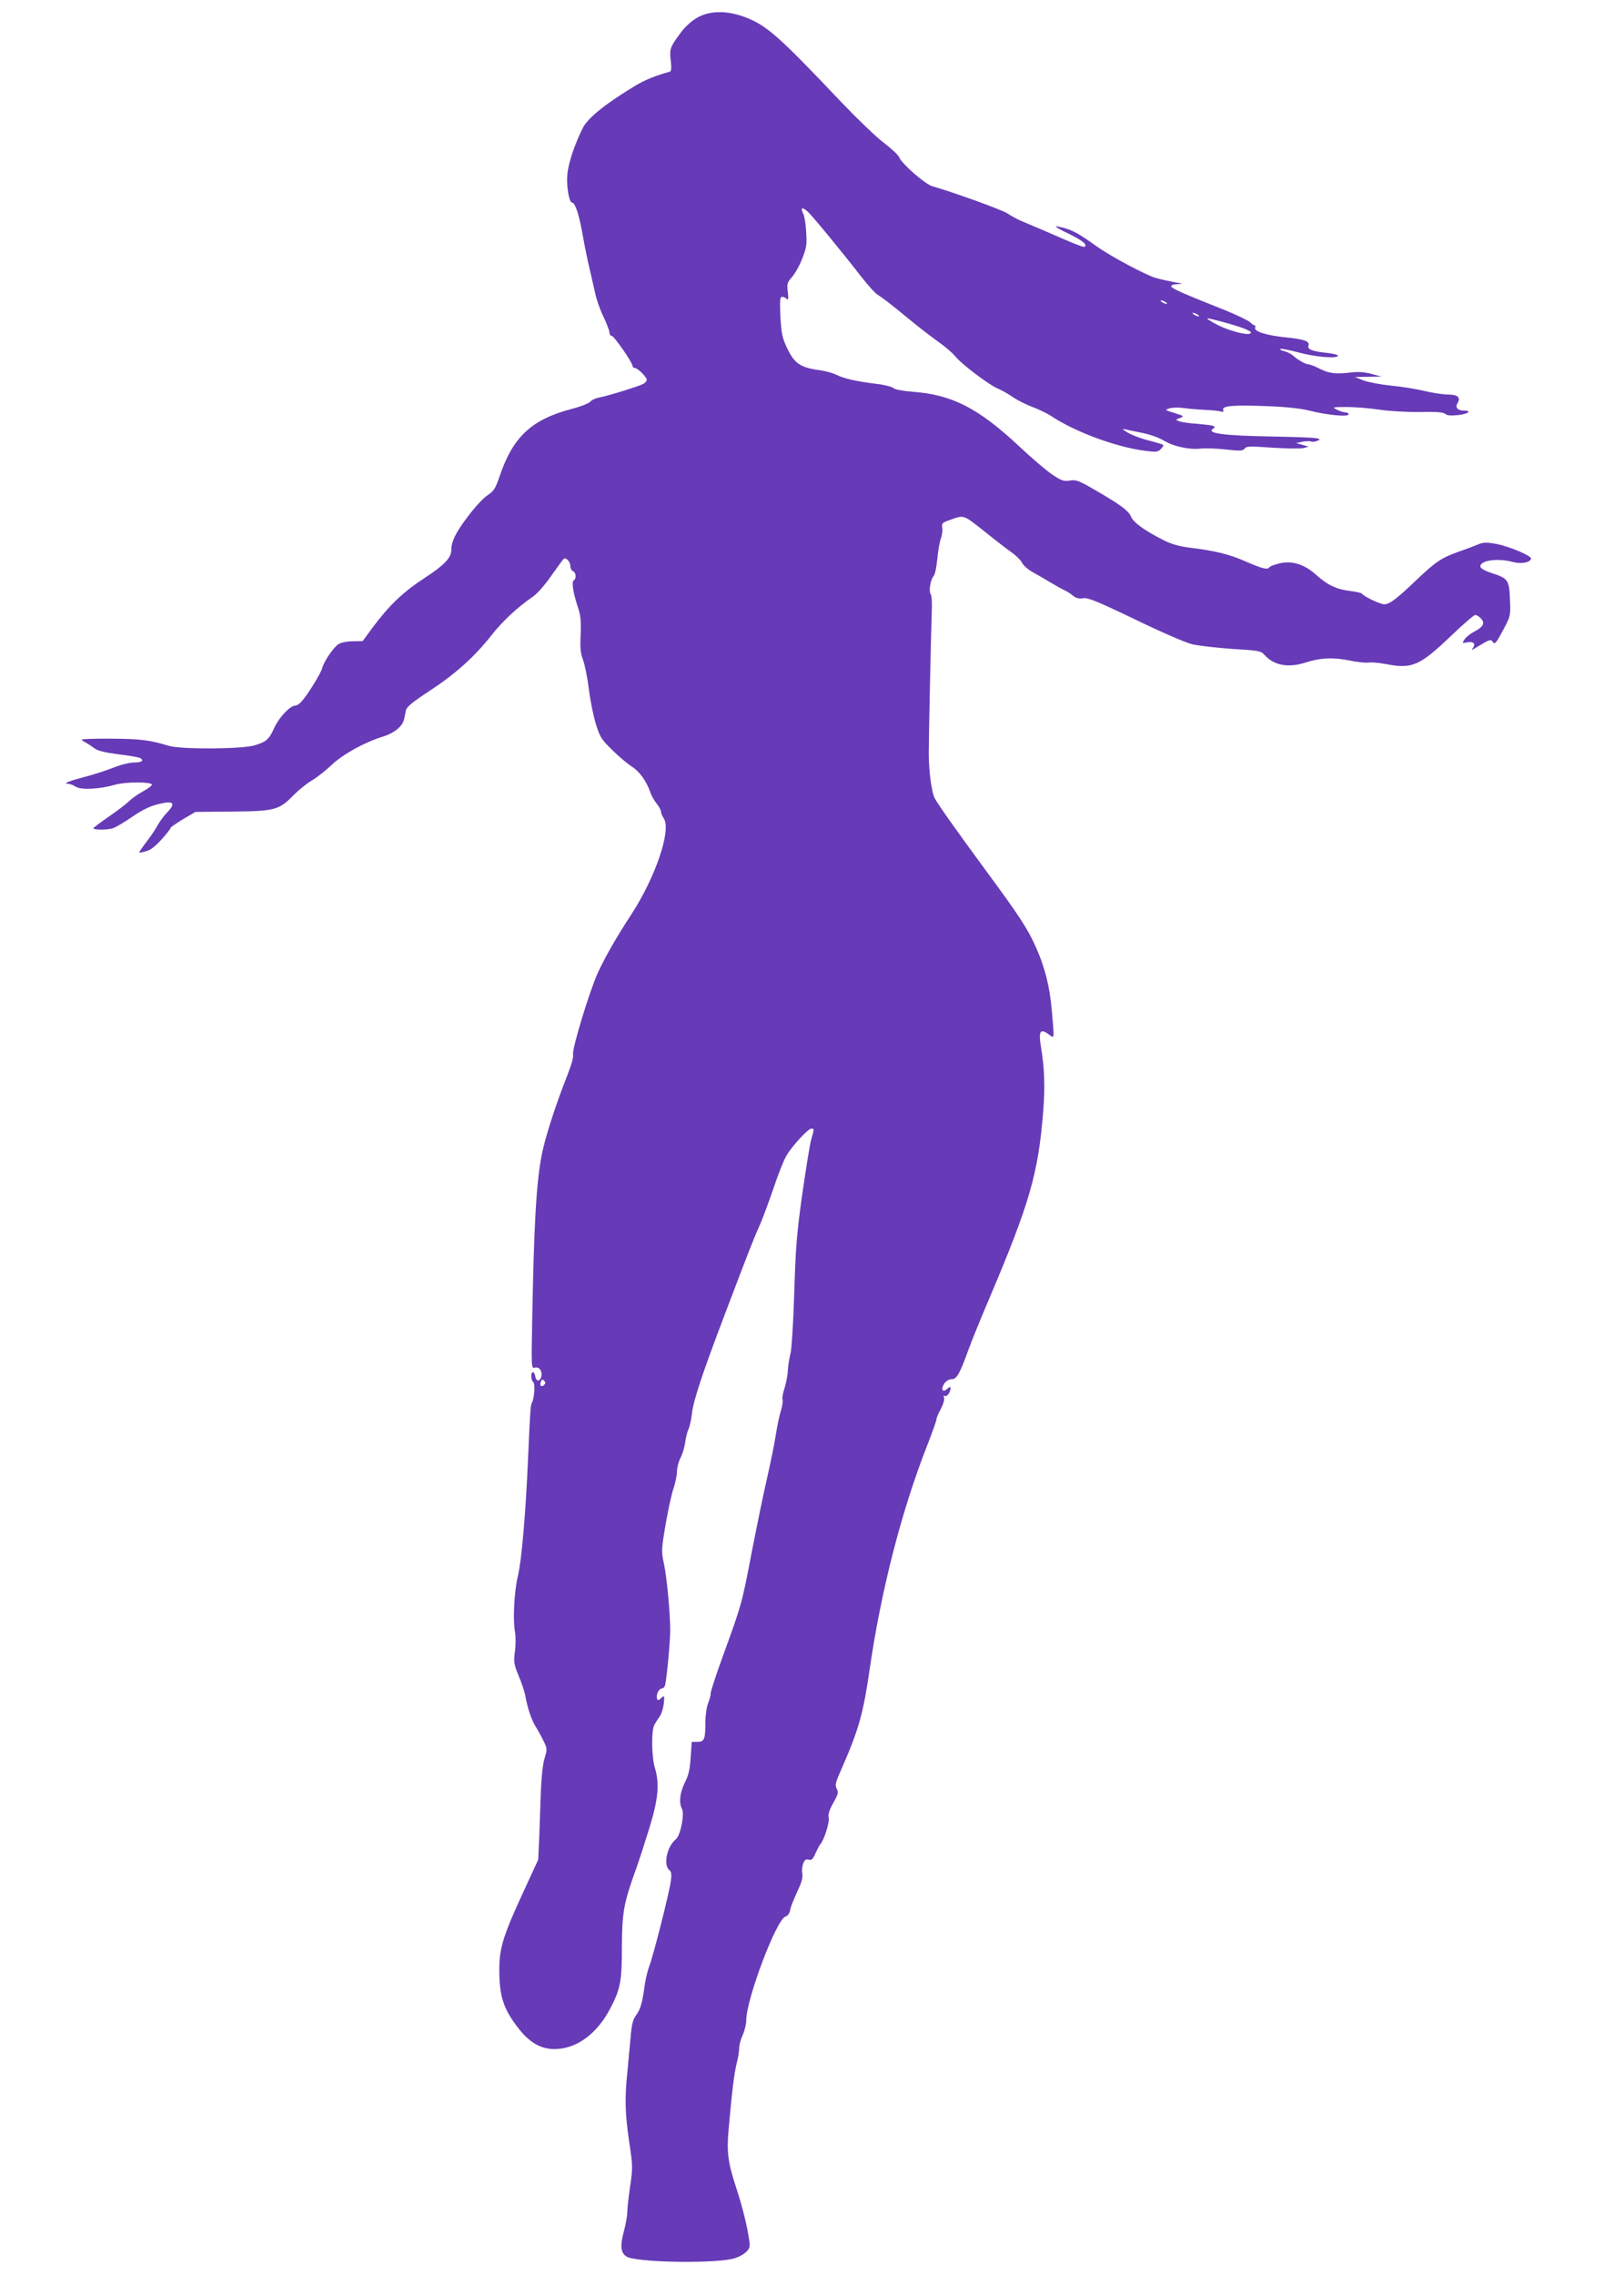 <?xml version="1.0" standalone="no"?>
<!DOCTYPE svg PUBLIC "-//W3C//DTD SVG 20010904//EN"
 "http://www.w3.org/TR/2001/REC-SVG-20010904/DTD/svg10.dtd">
<svg version="1.0" xmlns="http://www.w3.org/2000/svg"
 width="914pt" height="1280pt" viewBox="0 0 914 1280"
 preserveAspectRatio="xMidYMid meet">
<g transform="translate(0,1280) scale(0.1,-0.1)"
fill="#673ab7" stroke="none">
<path d="M3923 12700 c-31 -18 -68 -51 -91 -83 -60 -80 -65 -92 -57 -158 5
-45 4 -60 -7 -63 -78 -21 -142 -47 -197 -81 -165 -100 -262 -178 -291 -235
-45 -90 -82 -199 -87 -262 -6 -65 10 -158 27 -158 17 0 40 -71 59 -180 11 -63
29 -151 40 -195 10 -44 24 -105 31 -136 6 -31 26 -89 45 -128 19 -40 35 -81
35 -92 0 -10 6 -19 13 -19 13 0 117 -150 117 -169 0 -6 5 -11 12 -11 16 0 68
-51 68 -67 0 -7 -9 -17 -20 -23 -26 -14 -197 -67 -245 -76 -20 -3 -44 -14 -53
-24 -9 -10 -55 -28 -102 -40 -229 -60 -333 -157 -409 -382 -23 -67 -31 -80
-68 -105 -23 -15 -74 -70 -112 -122 -67 -88 -91 -138 -91 -186 0 -43 -41 -86
-152 -158 -121 -79 -199 -154 -291 -278 l-56 -76 -56 -1 c-34 0 -66 -7 -81
-17 -29 -19 -82 -98 -91 -135 -7 -28 -84 -153 -116 -187 -11 -13 -28 -23 -36
-23 -29 -1 -90 -66 -116 -122 -31 -69 -46 -82 -114 -102 -73 -21 -415 -23
-482 -2 -103 32 -160 39 -321 40 -93 1 -168 -2 -168 -5 0 -3 10 -11 23 -17 12
-7 33 -21 47 -31 18 -15 56 -24 137 -35 61 -7 116 -17 122 -21 23 -14 9 -25
-33 -25 -26 0 -75 -12 -118 -29 -40 -16 -111 -39 -158 -51 -91 -24 -129 -39
-97 -40 10 0 29 -7 43 -16 30 -20 136 -14 222 11 57 17 207 17 207 0 0 -5 -22
-22 -48 -36 -26 -14 -62 -39 -80 -56 -17 -17 -69 -56 -114 -87 -46 -32 -85
-61 -87 -65 -7 -11 81 -12 111 0 16 5 64 34 108 64 53 37 101 60 143 70 89 23
105 8 51 -48 -17 -17 -39 -48 -50 -67 -10 -19 -38 -62 -63 -94 -25 -33 -44
-61 -43 -63 2 -1 20 2 40 8 24 6 52 28 86 66 28 31 51 60 51 65 0 4 32 26 70
49 l70 41 208 2 c240 2 262 8 347 95 28 28 73 64 100 80 28 16 77 55 110 86
64 61 185 128 288 160 66 20 113 59 121 98 3 15 8 38 11 52 4 18 38 46 134
109 144 94 253 192 347 312 61 78 148 159 232 216 22 14 68 66 102 115 34 48
66 92 71 97 12 14 39 -13 39 -39 0 -13 7 -25 15 -29 17 -6 20 -42 4 -51 -13
-9 -4 -69 23 -150 16 -49 19 -78 16 -155 -4 -76 -1 -105 13 -142 10 -26 25
-100 33 -165 8 -65 26 -154 40 -198 23 -73 31 -86 93 -146 37 -37 87 -78 110
-93 42 -26 83 -83 104 -147 7 -19 23 -47 36 -62 12 -16 23 -35 23 -43 0 -8 7
-26 16 -39 43 -66 -47 -331 -183 -540 -82 -125 -146 -237 -187 -325 -47 -102
-148 -434 -141 -463 4 -14 -10 -61 -36 -127 -67 -170 -127 -359 -143 -452 -29
-164 -41 -384 -51 -926 -5 -253 -4 -263 14 -257 25 8 45 -19 37 -51 -8 -30
-30 -27 -34 4 -2 12 -8 22 -13 22 -13 0 -11 -47 2 -56 12 -7 6 -94 -7 -115 -8
-14 -10 -35 -23 -334 -13 -295 -36 -560 -56 -640 -20 -81 -29 -238 -18 -307 6
-33 6 -83 1 -121 -8 -58 -6 -69 21 -136 17 -39 33 -89 37 -109 12 -69 34 -137
59 -177 14 -22 34 -59 45 -82 20 -41 20 -45 5 -95 -10 -32 -18 -105 -21 -183
-2 -71 -7 -188 -9 -259 l-6 -129 -65 -141 c-131 -282 -154 -351 -154 -478 0
-152 24 -224 112 -335 65 -82 133 -117 216 -111 117 8 225 91 296 227 58 111
66 152 66 351 1 190 11 245 78 430 17 47 51 152 76 233 51 165 59 252 31 343
-18 60 -20 211 -2 240 6 12 20 33 30 47 10 14 20 47 23 73 4 46 3 47 -15 30
-14 -13 -20 -14 -23 -4 -8 20 10 58 26 58 9 0 18 10 20 23 11 56 28 248 28
307 -1 101 -19 298 -36 375 -14 67 -14 77 10 218 14 82 34 174 45 204 10 31
19 73 19 94 0 21 9 56 20 77 11 21 23 60 26 87 4 28 12 61 19 75 7 14 15 52
19 85 7 71 58 226 189 570 134 353 161 422 192 490 15 33 49 125 76 203 26 79
60 165 75 190 33 56 122 152 140 152 17 0 17 0 -1 -63 -8 -29 -30 -167 -50
-307 -31 -219 -37 -297 -45 -555 -5 -166 -15 -318 -21 -340 -6 -22 -13 -64
-15 -93 -1 -29 -10 -75 -19 -103 -9 -27 -14 -56 -11 -64 3 -8 -1 -36 -9 -62
-9 -27 -22 -91 -30 -143 -8 -52 -31 -162 -50 -245 -19 -82 -57 -268 -85 -412
-55 -287 -56 -290 -159 -573 -39 -107 -71 -204 -71 -216 0 -12 -7 -38 -15 -57
-8 -20 -15 -67 -15 -104 0 -99 -6 -113 -45 -113 l-32 0 -6 -88 c-4 -67 -12
-100 -33 -142 -28 -56 -34 -112 -16 -147 16 -30 -9 -151 -34 -171 -50 -39 -72
-144 -38 -173 13 -10 15 -24 9 -64 -8 -63 -100 -427 -122 -480 -8 -22 -19 -67
-24 -100 -13 -99 -24 -140 -49 -173 -18 -24 -25 -51 -31 -124 -5 -51 -13 -138
-18 -193 -16 -150 -13 -241 10 -395 20 -135 21 -144 5 -253 -9 -61 -16 -128
-16 -147 0 -19 -9 -67 -19 -105 -22 -82 -18 -120 15 -141 49 -32 466 -41 596
-13 26 6 59 22 74 36 23 21 26 30 21 66 -12 84 -37 184 -71 290 -50 151 -57
207 -45 341 19 214 31 311 45 367 8 30 14 69 14 86 0 17 9 50 20 74 11 24 20
62 20 84 1 120 171 569 221 582 11 3 22 17 25 32 5 26 13 46 53 135 14 31 20
58 16 76 -3 14 -1 39 5 54 8 22 15 27 31 23 17 -5 24 2 39 37 11 23 22 45 26
49 20 19 54 125 48 150 -4 20 3 43 26 84 28 49 30 59 19 79 -11 21 -7 35 29
116 95 217 121 309 157 560 64 440 178 884 321 1250 30 76 54 144 54 151 0 8
11 35 25 60 14 27 22 54 18 64 -4 10 -3 14 5 9 11 -7 32 22 32 45 0 8 -7 6
-19 -5 -26 -24 -38 -3 -17 29 10 15 26 25 41 25 29 0 46 29 95 165 18 50 71
180 118 290 227 535 275 702 303 1050 11 141 8 243 -13 368 -14 85 -3 102 42
69 36 -27 34 -36 20 128 -12 140 -39 247 -90 361 -44 100 -92 174 -280 429
-159 216 -272 375 -290 410 -17 32 -33 154 -33 250 0 100 13 693 17 800 2 48
0 90 -6 97 -12 15 -2 82 17 103 7 8 16 51 20 94 4 44 13 96 20 116 7 20 11 48
8 62 -4 23 0 27 39 41 85 31 77 33 195 -60 60 -49 130 -102 155 -120 25 -17
52 -44 60 -59 7 -15 34 -39 60 -53 26 -14 73 -42 105 -61 32 -19 66 -38 76
-42 11 -5 31 -17 45 -29 19 -15 35 -19 58 -15 25 5 75 -15 290 -118 148 -72
287 -132 324 -141 36 -8 137 -20 225 -26 149 -9 161 -11 181 -33 54 -61 135
-75 234 -43 79 26 151 29 239 12 45 -10 96 -15 112 -13 17 3 60 -1 97 -8 149
-29 191 -11 367 157 68 65 130 119 138 119 8 0 22 -9 33 -21 23 -26 12 -46
-41 -74 -21 -11 -44 -30 -53 -43 -14 -21 -14 -22 16 -16 35 7 50 -9 30 -34 -9
-11 -3 -10 22 6 70 43 81 47 90 32 12 -20 20 -10 65 75 36 68 37 72 33 162 -4
109 -10 119 -101 148 -37 12 -63 26 -65 36 -6 35 94 51 183 27 46 -12 95 -4
102 18 5 16 -122 70 -198 84 -57 10 -71 9 -105 -5 -21 -9 -70 -27 -107 -40
-95 -34 -128 -56 -237 -160 -110 -105 -150 -135 -179 -135 -23 0 -116 44 -125
59 -3 5 -34 12 -68 16 -75 9 -127 33 -191 91 -66 59 -133 80 -203 65 -30 -7
-56 -17 -59 -22 -11 -16 -38 -10 -132 31 -93 41 -172 61 -320 79 -56 7 -101
20 -143 41 -109 55 -171 100 -185 134 -14 34 -64 70 -223 161 -72 41 -88 47
-121 41 -34 -5 -47 -1 -99 34 -33 22 -115 92 -183 156 -233 218 -379 293 -604
310 -53 4 -97 12 -106 20 -9 8 -51 19 -95 24 -115 14 -184 30 -224 50 -20 10
-58 21 -85 25 -125 17 -155 38 -201 139 -22 48 -27 77 -32 167 -4 91 -2 109
10 109 8 0 19 -5 26 -12 9 -9 10 0 6 39 -6 45 -4 53 23 84 17 19 43 65 58 104
24 62 27 79 22 151 -2 44 -10 91 -17 103 -17 33 -4 38 26 10 28 -26 187 -219
298 -362 38 -49 80 -96 95 -105 33 -21 78 -56 190 -148 47 -39 117 -92 154
-119 38 -26 80 -63 95 -82 34 -42 187 -158 237 -179 20 -8 59 -30 85 -48 26
-18 76 -43 111 -56 35 -13 82 -36 104 -50 134 -90 372 -178 535 -197 56 -7 67
-6 83 10 10 10 16 21 14 24 -3 2 -40 14 -83 25 -44 11 -97 31 -119 45 -22 13
-31 22 -20 19 11 -3 56 -12 100 -21 46 -9 99 -28 125 -44 55 -33 142 -52 207
-45 26 3 90 1 142 -5 82 -9 96 -8 106 5 9 14 29 14 157 5 80 -5 158 -6 174 -2
l29 8 -35 10 -35 10 37 8 c20 4 41 4 46 1 6 -3 21 -2 34 3 42 16 0 20 -257 25
-273 5 -370 18 -326 45 20 13 3 18 -88 26 -46 3 -93 10 -105 15 -21 8 -21 8 4
18 27 11 27 10 -45 33 -38 12 -39 12 -15 21 14 5 48 6 75 3 28 -4 83 -9 124
-11 40 -2 82 -6 92 -9 14 -5 17 -2 13 8 -9 24 55 29 241 22 114 -4 195 -13
247 -26 100 -25 218 -36 218 -20 0 6 -8 11 -19 11 -10 0 -32 7 -47 15 -28 14
-26 15 56 15 47 0 129 -7 183 -15 56 -8 153 -14 226 -13 94 2 133 -1 145 -11
11 -9 32 -11 76 -6 56 7 76 25 26 25 -32 0 -47 18 -34 40 21 33 3 50 -51 50
-27 0 -87 9 -133 20 -46 11 -130 25 -188 30 -58 6 -127 19 -155 29 l-50 20 75
1 75 1 -55 15 c-37 10 -73 13 -110 9 -91 -11 -129 -7 -182 20 -27 14 -56 25
-64 25 -16 0 -57 23 -89 51 -11 9 -33 20 -50 24 -16 4 -25 9 -18 12 6 2 53 -7
105 -21 91 -25 218 -35 218 -17 0 5 -30 12 -67 16 -77 8 -107 20 -99 40 9 24
-21 36 -121 46 -113 11 -187 34 -179 55 3 8 1 14 -4 14 -5 0 -16 8 -26 18 -10
9 -70 38 -133 64 -249 99 -305 124 -309 136 -2 8 10 12 35 13 35 2 33 2 -17
11 -30 6 -77 16 -105 24 -52 14 -259 124 -333 178 -94 67 -129 87 -176 101
-27 8 -51 13 -54 11 -2 -3 30 -21 72 -41 76 -37 105 -60 92 -72 -6 -7 -37 5
-236 92 -47 20 -103 44 -125 53 -22 9 -55 28 -75 41 -30 20 -297 117 -423 153
-41 12 -173 127 -187 164 -5 12 -43 48 -84 79 -42 31 -149 134 -239 228 -359
379 -425 437 -551 483 -99 36 -194 34 -263 -6z m2637 -1600 c8 -5 11 -10 5
-10 -5 0 -17 5 -25 10 -8 5 -10 10 -5 10 6 0 17 -5 25 -10z m180 -70 c8 -5 11
-10 5 -10 -5 0 -17 5 -25 10 -8 5 -10 10 -5 10 6 0 17 -5 25 -10z m137 -40
c104 -28 163 -50 163 -61 0 -24 -134 10 -210 55 -54 31 -51 32 47 6z m-3815
-5982 c-15 -15 -26 -4 -18 18 5 13 9 15 18 6 9 -9 9 -15 0 -24z"/>
</g>
</svg>
